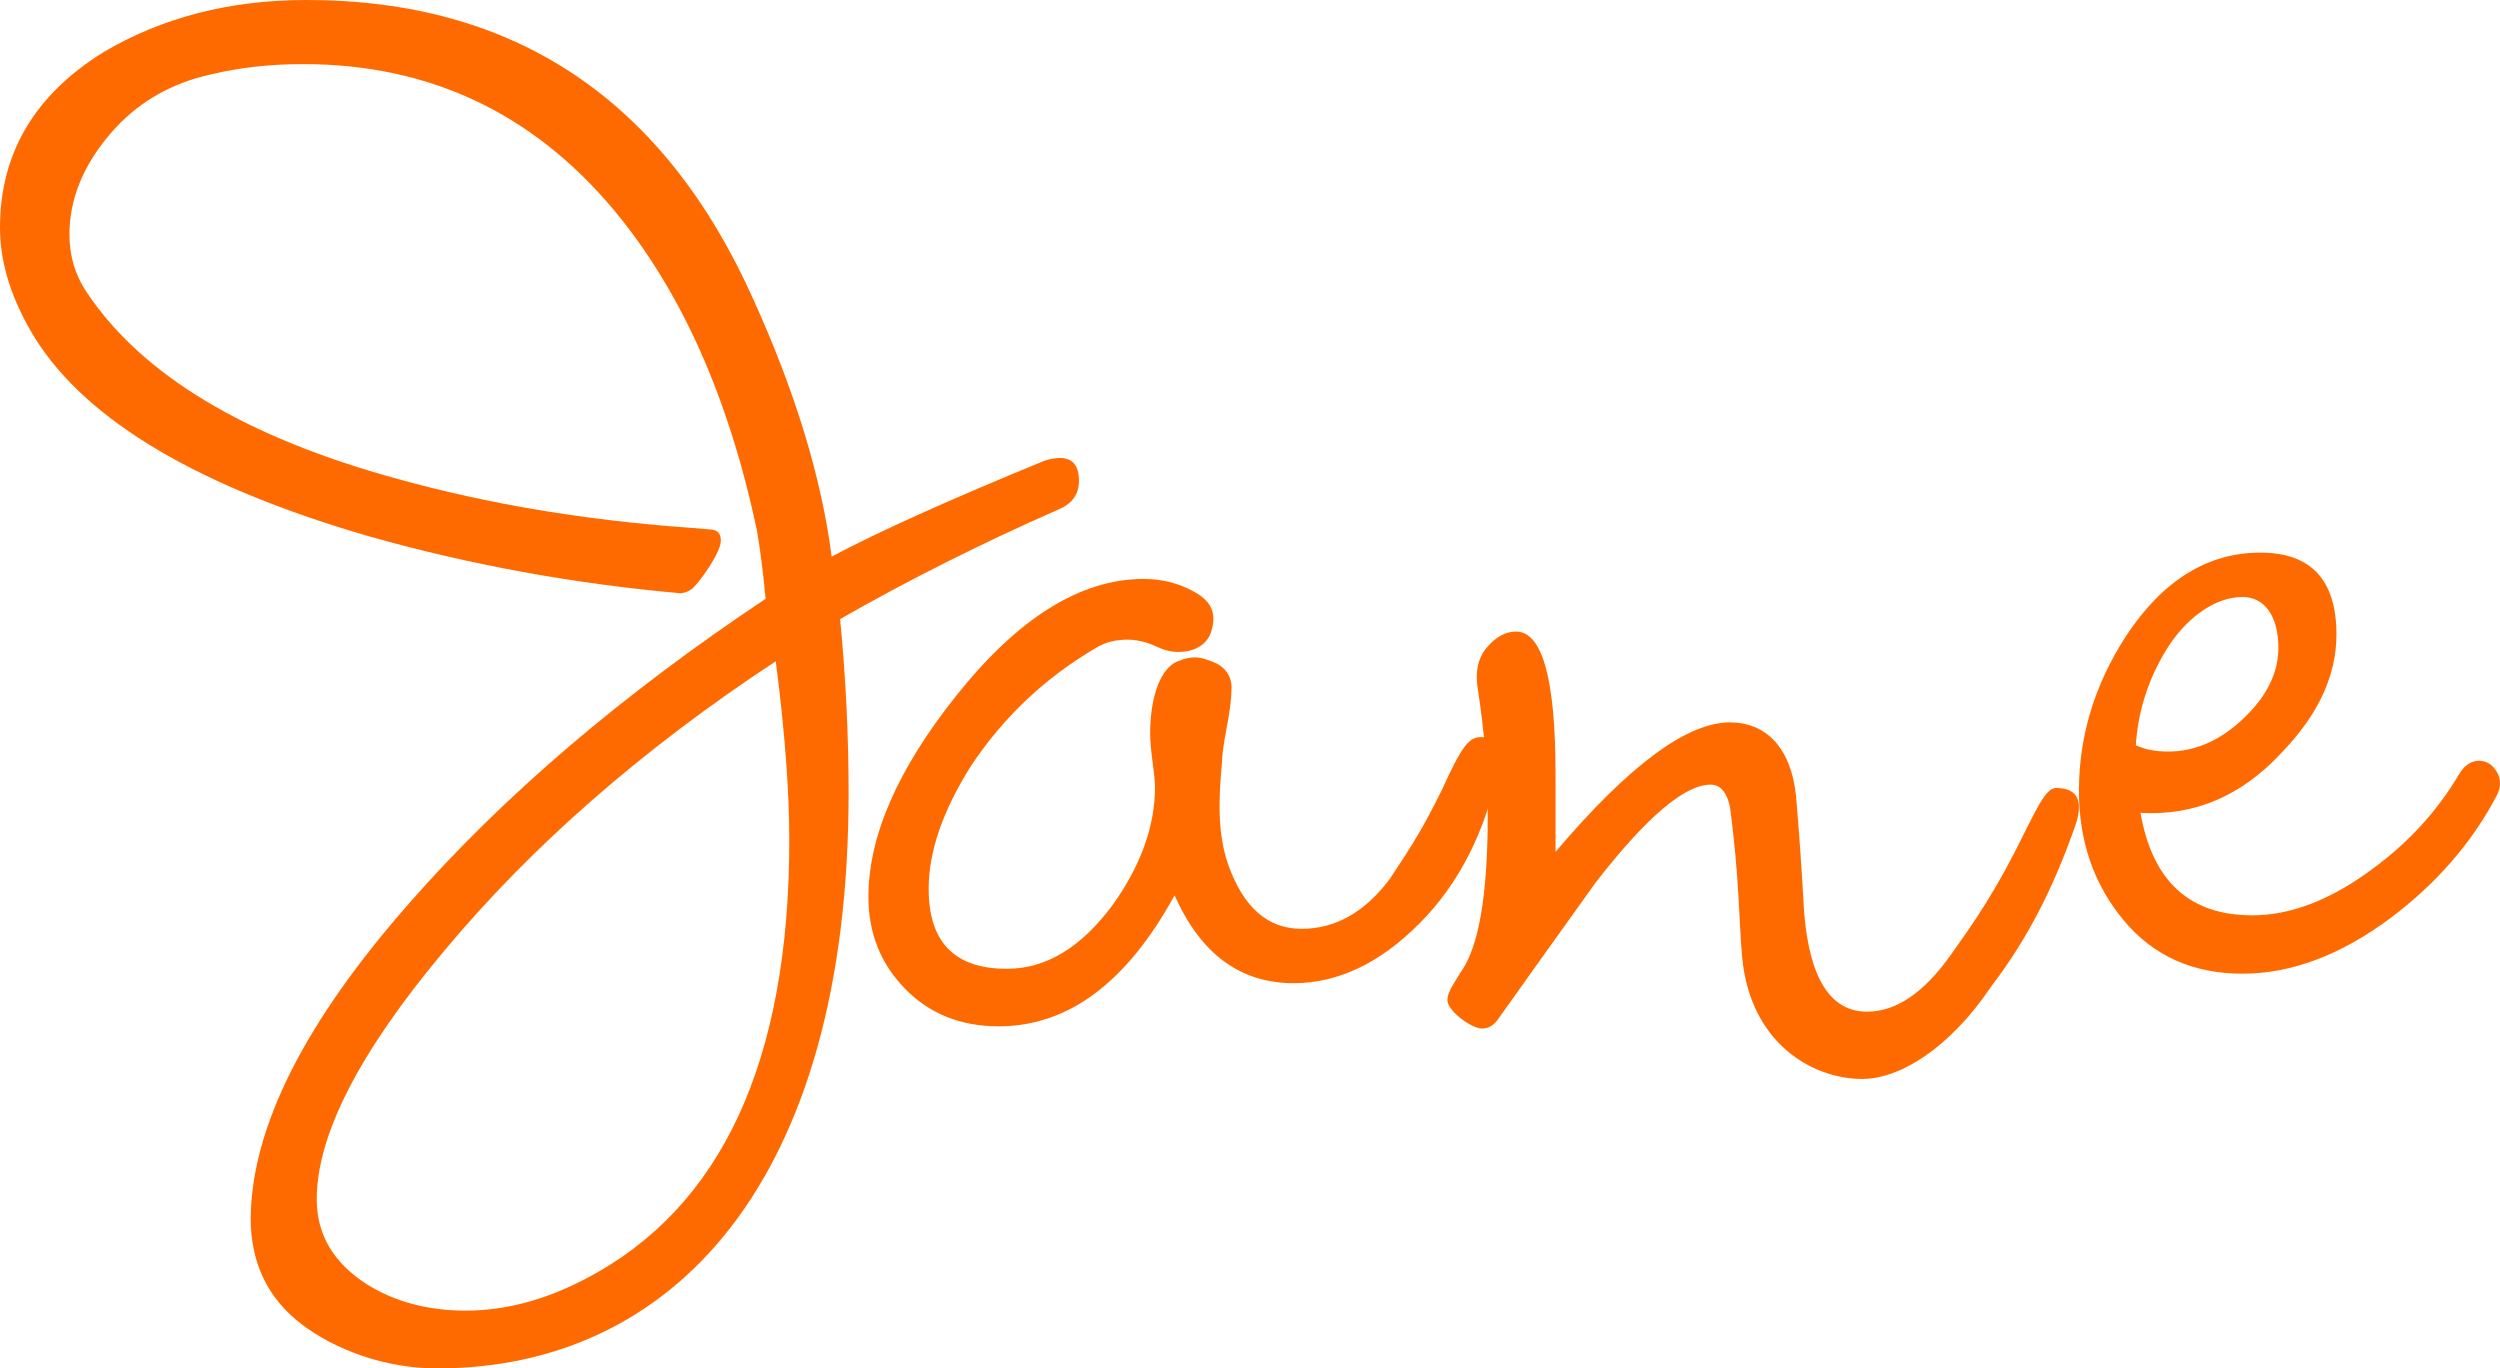 <?xml version="1.0" encoding="UTF-8"?>
<svg width="95px" height="52px" viewBox="0 0 95 52" version="1.1" xmlns="http://www.w3.org/2000/svg" xmlns:xlink="http://www.w3.org/1999/xlink">
    <!-- Generator: Sketch 47.1 (45422) - http://www.bohemiancoding.com/sketch -->
    <title>logo</title>
    <desc>Created with Sketch.</desc>
    <defs></defs>
    <g id="Symbols" stroke="none" stroke-width="1" fill="none" fill-rule="evenodd">
        <g id="logo" fill="#FF6A00">
            <g>
                <path d="M44.017,24.601 C43.582,24.392 43.189,24.307 42.839,24.307 C42.385,24.307 41.993,24.408 41.663,24.611 C39.724,25.744 38.136,27.242 36.898,29.103 C35.825,30.804 35.289,32.362 35.289,33.779 C35.289,35.803 36.28,36.815 38.26,36.815 C39.745,36.815 41.085,36.005 42.282,34.386 C43.354,32.889 43.891,31.391 43.891,29.893 C43.891,29.732 43.86,29.417 43.798,28.951 C43.736,28.487 43.706,28.132 43.706,27.889 C43.706,26.432 44.118,25.388 44.743,25.133 C45.368,24.878 45.647,24.986 46.049,25.133 C46.519,25.305 46.799,25.651 46.799,26.136 C46.799,26.5 46.738,27.007 46.614,27.654 C46.49,28.302 46.429,28.768 46.429,29.05 C46.304,30.386 46.263,31.694 46.676,32.868 C47.253,34.487 48.181,35.296 49.461,35.296 C50.739,35.296 51.853,34.669 52.802,33.414 C53.348,32.571 53.943,31.762 54.809,29.981 C55.527,28.397 55.813,28.01 56.267,28.01 C56.886,28.01 57.113,28.396 56.948,29.164 C56.453,31.593 55.453,33.566 53.947,35.084 C52.44,36.602 50.842,37.361 49.151,37.361 C47.129,37.361 45.624,36.248 44.634,34.021 C42.818,37.341 40.59,39 37.95,39 C36.506,39 35.321,38.524 34.392,37.573 C33.464,36.622 33,35.459 33,34.082 C33,31.775 34.113,29.225 36.341,26.432 C38.693,23.478 41.065,22 43.458,22 C44.159,22 44.798,22.162 45.376,22.486 C46.119,22.891 46.216,23.399 46.021,24.017 C45.782,24.775 44.75,24.954 44.017,24.601" id="Fill-1"></path>
                <path d="M78.802,31.542 C78.025,33.714 77.086,35.626 75.655,37.501 C74.093,39.823 72.199,41 70.766,41 C68.846,41 66.509,39.618 66.204,36.389 C66.074,35.003 66.103,33.374 65.736,30.647 C65.613,30.094 65.368,29.816 65,29.816 C64.018,29.816 62.566,31.052 60.644,33.523 C59.417,35.227 56.902,38.763 56.902,38.763 C56.739,38.977 56.534,39.095 56.289,39.083 C55.89,39.062 54.975,38.4 55.001,37.977 C55.018,37.678 55.255,37.368 55.492,36.965 C56.187,36.024 56.534,34.034 56.534,30.996 C56.534,29.414 56.412,27.83 56.166,26.247 C56.043,25.562 56.154,25.016 56.495,24.61 C56.837,24.204 57.208,24 57.609,24 C58.609,24 59.11,25.803 59.11,29.409 L59.11,32.372 C61.891,29.092 64.099,27.451 65.736,27.451 C67.085,27.451 68.059,28.382 68.251,30.263 C68.374,31.713 68.476,33.182 68.557,34.673 C68.762,37.187 69.559,38.444 70.95,38.444 C72.054,38.444 73.117,37.72 74.14,36.271 C74.548,35.675 75.516,34.433 76.62,32.26 C77.357,30.812 77.718,29.943 78.128,29.943 C78.986,29.943 79.211,30.477 78.802,31.542" id="Fill-3"></path>
                <path d="M86.578,24.663 C86.595,23.382 86.022,22.685 85.224,22.685 C84.072,22.685 82.978,23.605 82.3,24.723 C81.623,25.842 81.243,27.04 81.162,28.318 C81.49,28.478 81.9,28.559 82.393,28.559 C83.418,28.559 84.371,28.139 85.254,27.3 C86.136,26.461 86.565,25.582 86.578,24.663 M94.878,30.228 C93.934,32.026 92.579,33.584 90.816,34.903 C88.928,36.302 87.062,37 85.215,37 C83.328,37 81.821,36.322 80.693,34.963 C79.564,33.605 79,31.966 79,30.049 C79,27.972 79.595,26.014 80.785,24.176 C82.179,22.059 83.882,21 85.893,21 C87.821,21 88.785,22.039 88.785,24.116 C88.785,25.674 88.087,27.172 86.693,28.61 C85.174,30.249 83.39,31.007 81.339,30.888 C81.79,33.485 83.205,34.783 85.585,34.783 C87.062,34.783 88.601,34.183 90.2,32.985 C91.554,31.987 92.641,30.789 93.462,29.39 C93.667,29.07 93.913,28.91 94.201,28.91 C94.487,28.91 94.713,29.051 94.878,29.33 C95.041,29.61 95.041,29.909 94.878,30.228" id="Fill-5"></path>
                <path d="M22.27,48.586 C20.725,49.397 19.202,49.804 17.7,49.804 C16.241,49.804 14.975,49.461 13.903,48.779 C12.657,47.966 12.036,46.898 12.036,45.574 C12.036,43.138 13.645,39.997 16.863,36.152 C20.211,32.135 24.415,28.46 29.479,25.127 C29.822,27.776 29.993,30.041 29.993,31.921 C29.993,40.339 27.419,45.894 22.27,48.586 M39.713,17.499 C36.065,18.995 33.362,20.213 31.603,21.153 C31.217,18.162 30.229,14.914 28.642,11.41 C25.252,3.804 19.588,0 11.65,0 C8.732,0 6.157,0.663 3.926,1.987 C1.309,3.611 0,5.833 0,8.654 C0,10.021 0.451,11.431 1.352,12.884 C3.326,16.004 7.552,18.503 14.031,20.383 C17.868,21.466 21.812,22.185 25.863,22.544 C26.045,22.528 26.213,22.456 26.34,22.336 C26.594,22.094 27.229,21.214 27.364,20.721 C27.407,20.564 27.454,20.174 27.044,20.124 C26.953,20.113 26.61,20.086 26.227,20.056 C22.263,19.774 18.562,19.157 15.126,18.204 C9.333,16.623 5.384,14.252 3.283,11.089 C2.854,10.448 2.639,9.722 2.639,8.91 C2.639,7.586 3.144,6.325 4.152,5.128 C5.16,3.932 6.458,3.163 8.045,2.821 C9.118,2.564 10.276,2.436 11.521,2.436 C16.284,2.436 20.211,4.274 23.3,7.948 C25.874,11.025 27.698,15.106 28.771,20.191 C28.77,20.191 28.769,20.191 28.768,20.191 C28.856,20.638 29.015,21.868 29.093,22.755 L29.093,22.755 L29.093,22.755 C23.643,26.387 19.137,30.233 15.576,34.293 C11.585,38.822 9.568,42.818 9.526,46.279 C9.526,47.987 10.169,49.333 11.457,50.317 C12.744,51.299 14.64,52 16.615,52 C25.482,52 32.247,45.031 32.247,30.126 C32.247,27.947 32.139,25.746 31.924,23.524 C34.542,22.029 37.309,20.64 40.228,19.358 C40.743,19.144 41,18.781 41,18.268 C41,17.499 40.571,17.243 39.713,17.499" id="Fill-28"></path>
            </g>
        </g>
    </g>
</svg>